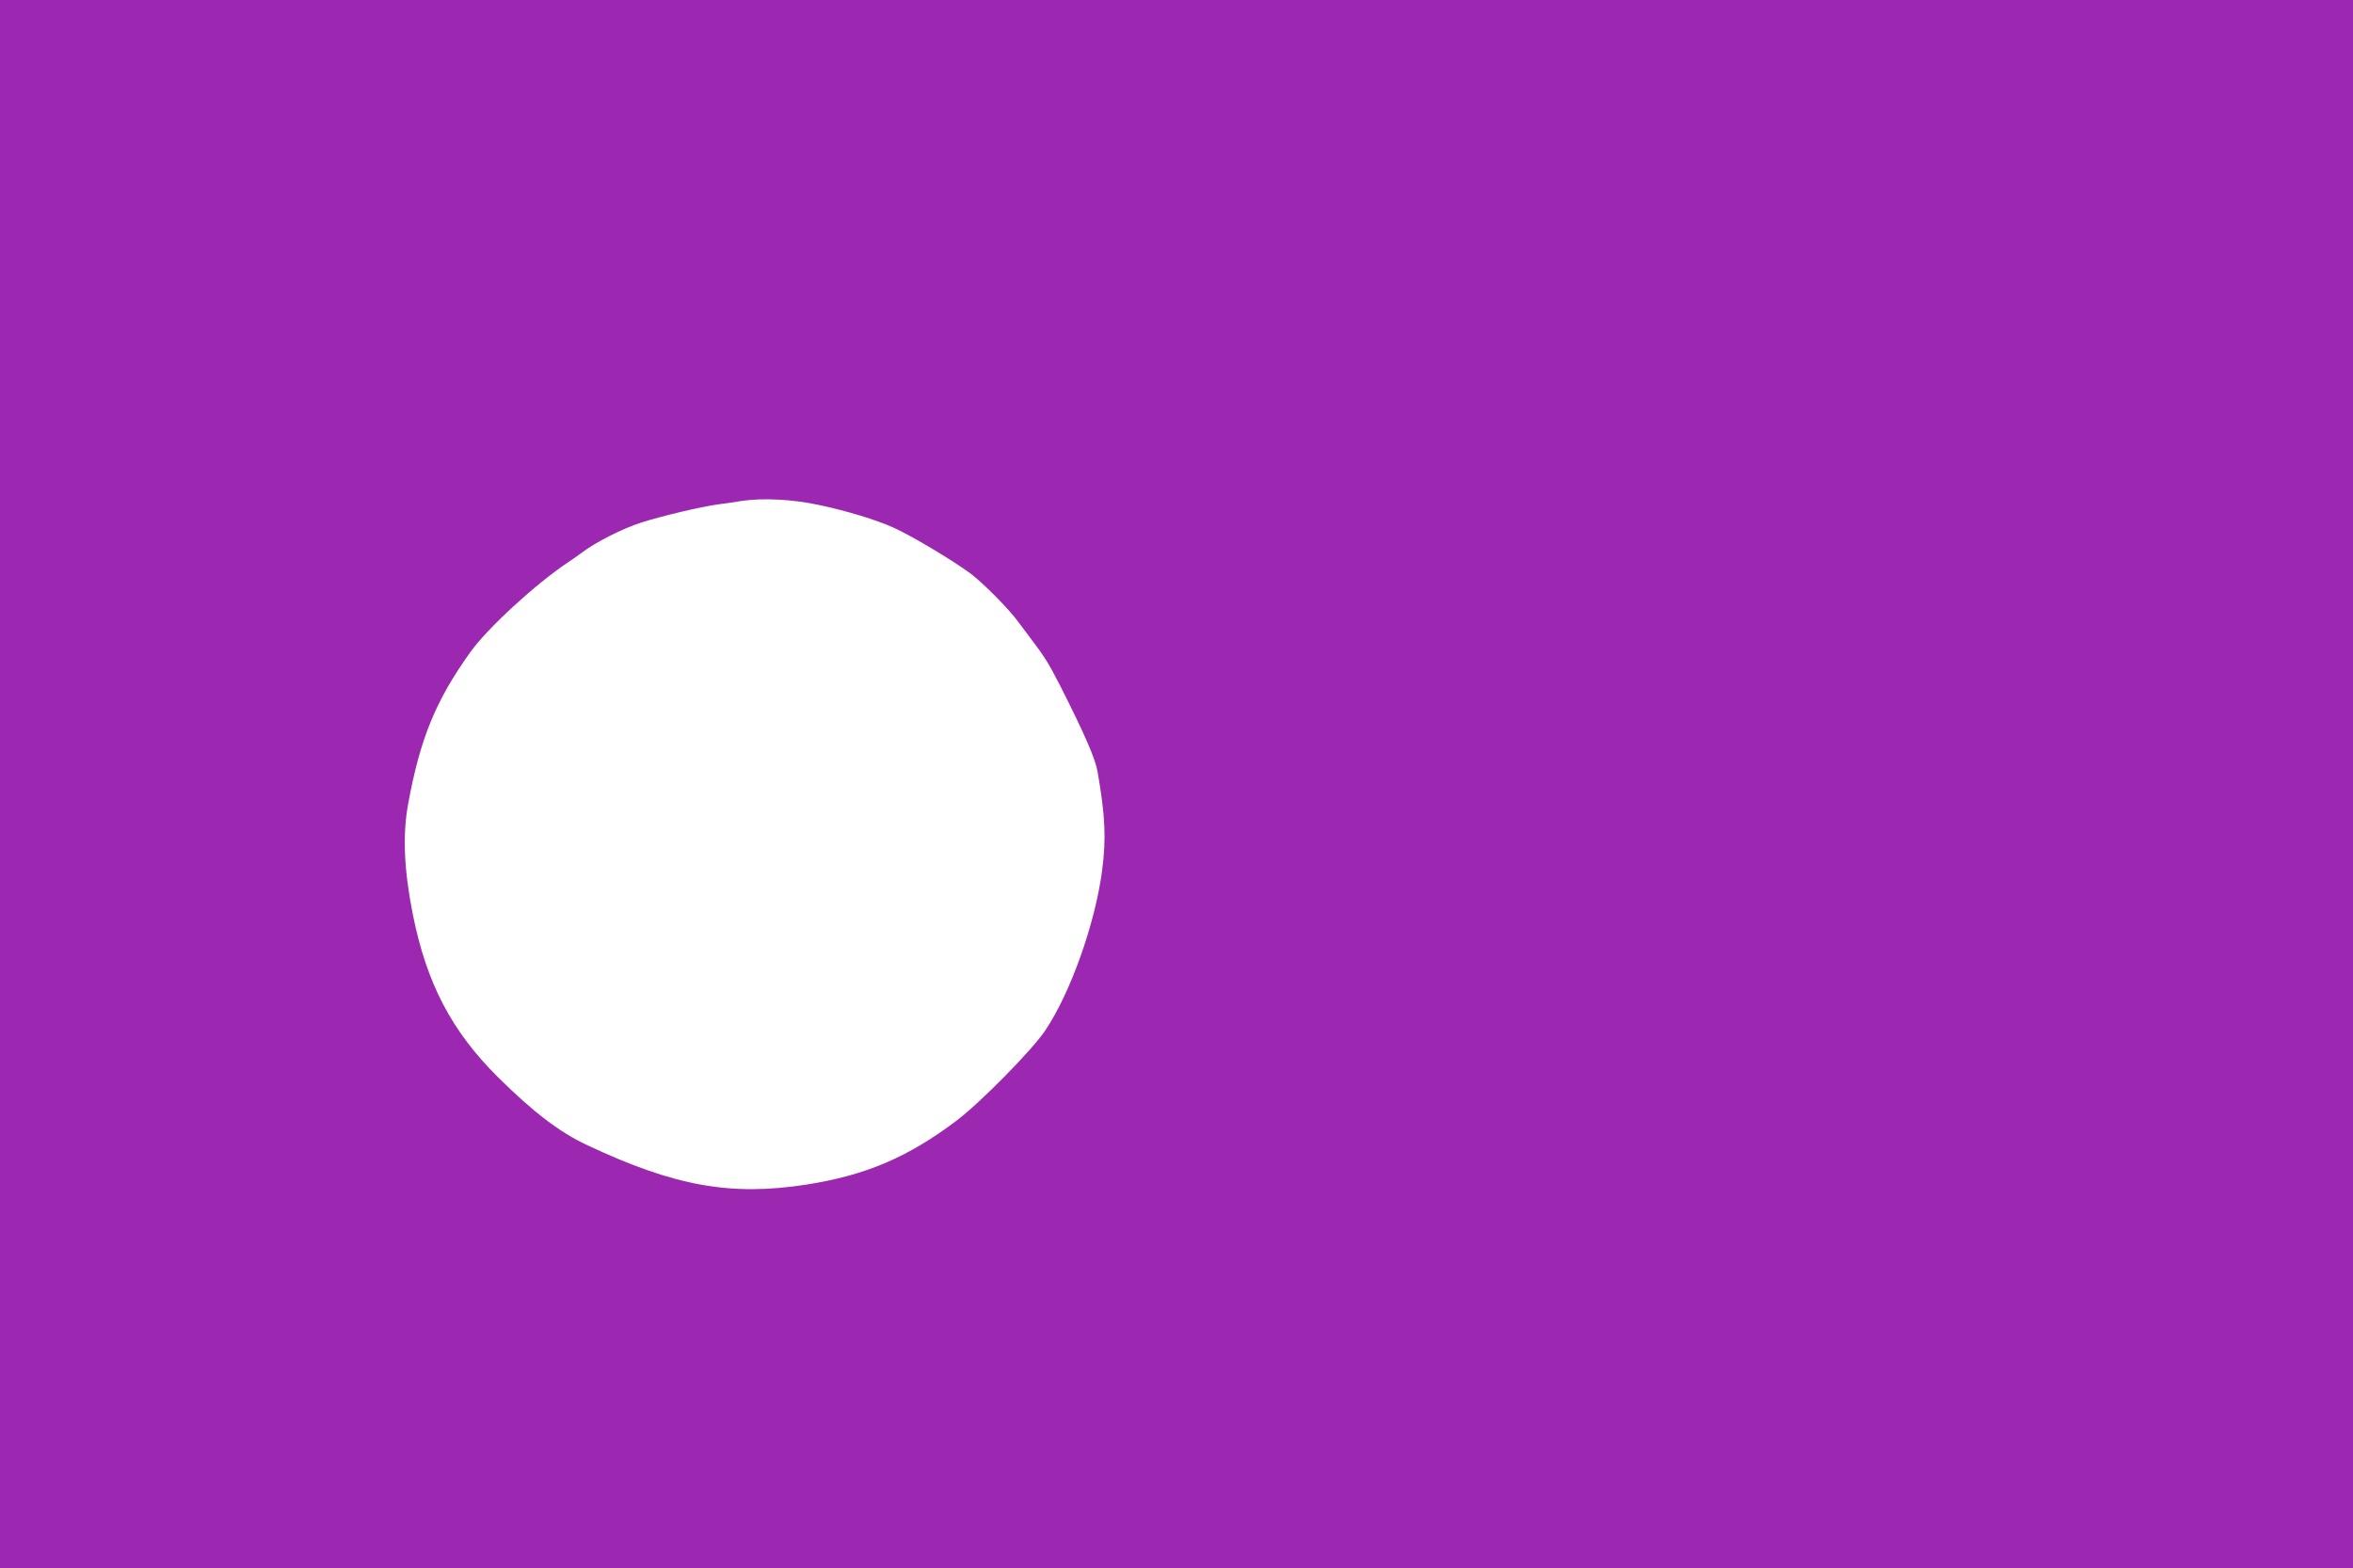 <?xml version="1.0" standalone="no"?>
<!DOCTYPE svg PUBLIC "-//W3C//DTD SVG 20010904//EN"
 "http://www.w3.org/TR/2001/REC-SVG-20010904/DTD/svg10.dtd">
<svg version="1.0" xmlns="http://www.w3.org/2000/svg"
 width="1280pt" height="853pt" viewBox="0 0 1280 853"
 preserveAspectRatio="xMidYMid meet">
<g transform="translate(0,853) scale(0.1,-0.1)"
fill="#9c27b0" stroke="none">
<path d="M0 4265 l0 -4265 6400 0 6400 0 0 4265 0 4265 -6400 0 -6400 0 0
-4265z m4455 1518 c151 -32 313 -81 407 -124 98 -44 318 -176 415 -247 72 -54
214 -197 266 -270 12 -16 35 -47 51 -68 89 -117 110 -151 173 -274 135 -267
192 -398 204 -470 42 -241 47 -365 24 -538 -38 -287 -171 -662 -309 -868 -73
-108 -354 -394 -486 -493 -262 -197 -492 -295 -812 -345 -412 -64 -716 -10
-1193 214 -150 70 -293 179 -486 370 -252 250 -388 510 -463 884 -48 241 -57
433 -26 601 65 357 150 564 339 828 95 132 353 369 531 488 21 14 54 37 73 51
75 58 224 133 327 166 115 36 320 85 415 98 28 3 86 12 130 19 112 17 277 9
420 -22z"/>
</g>
</svg>
